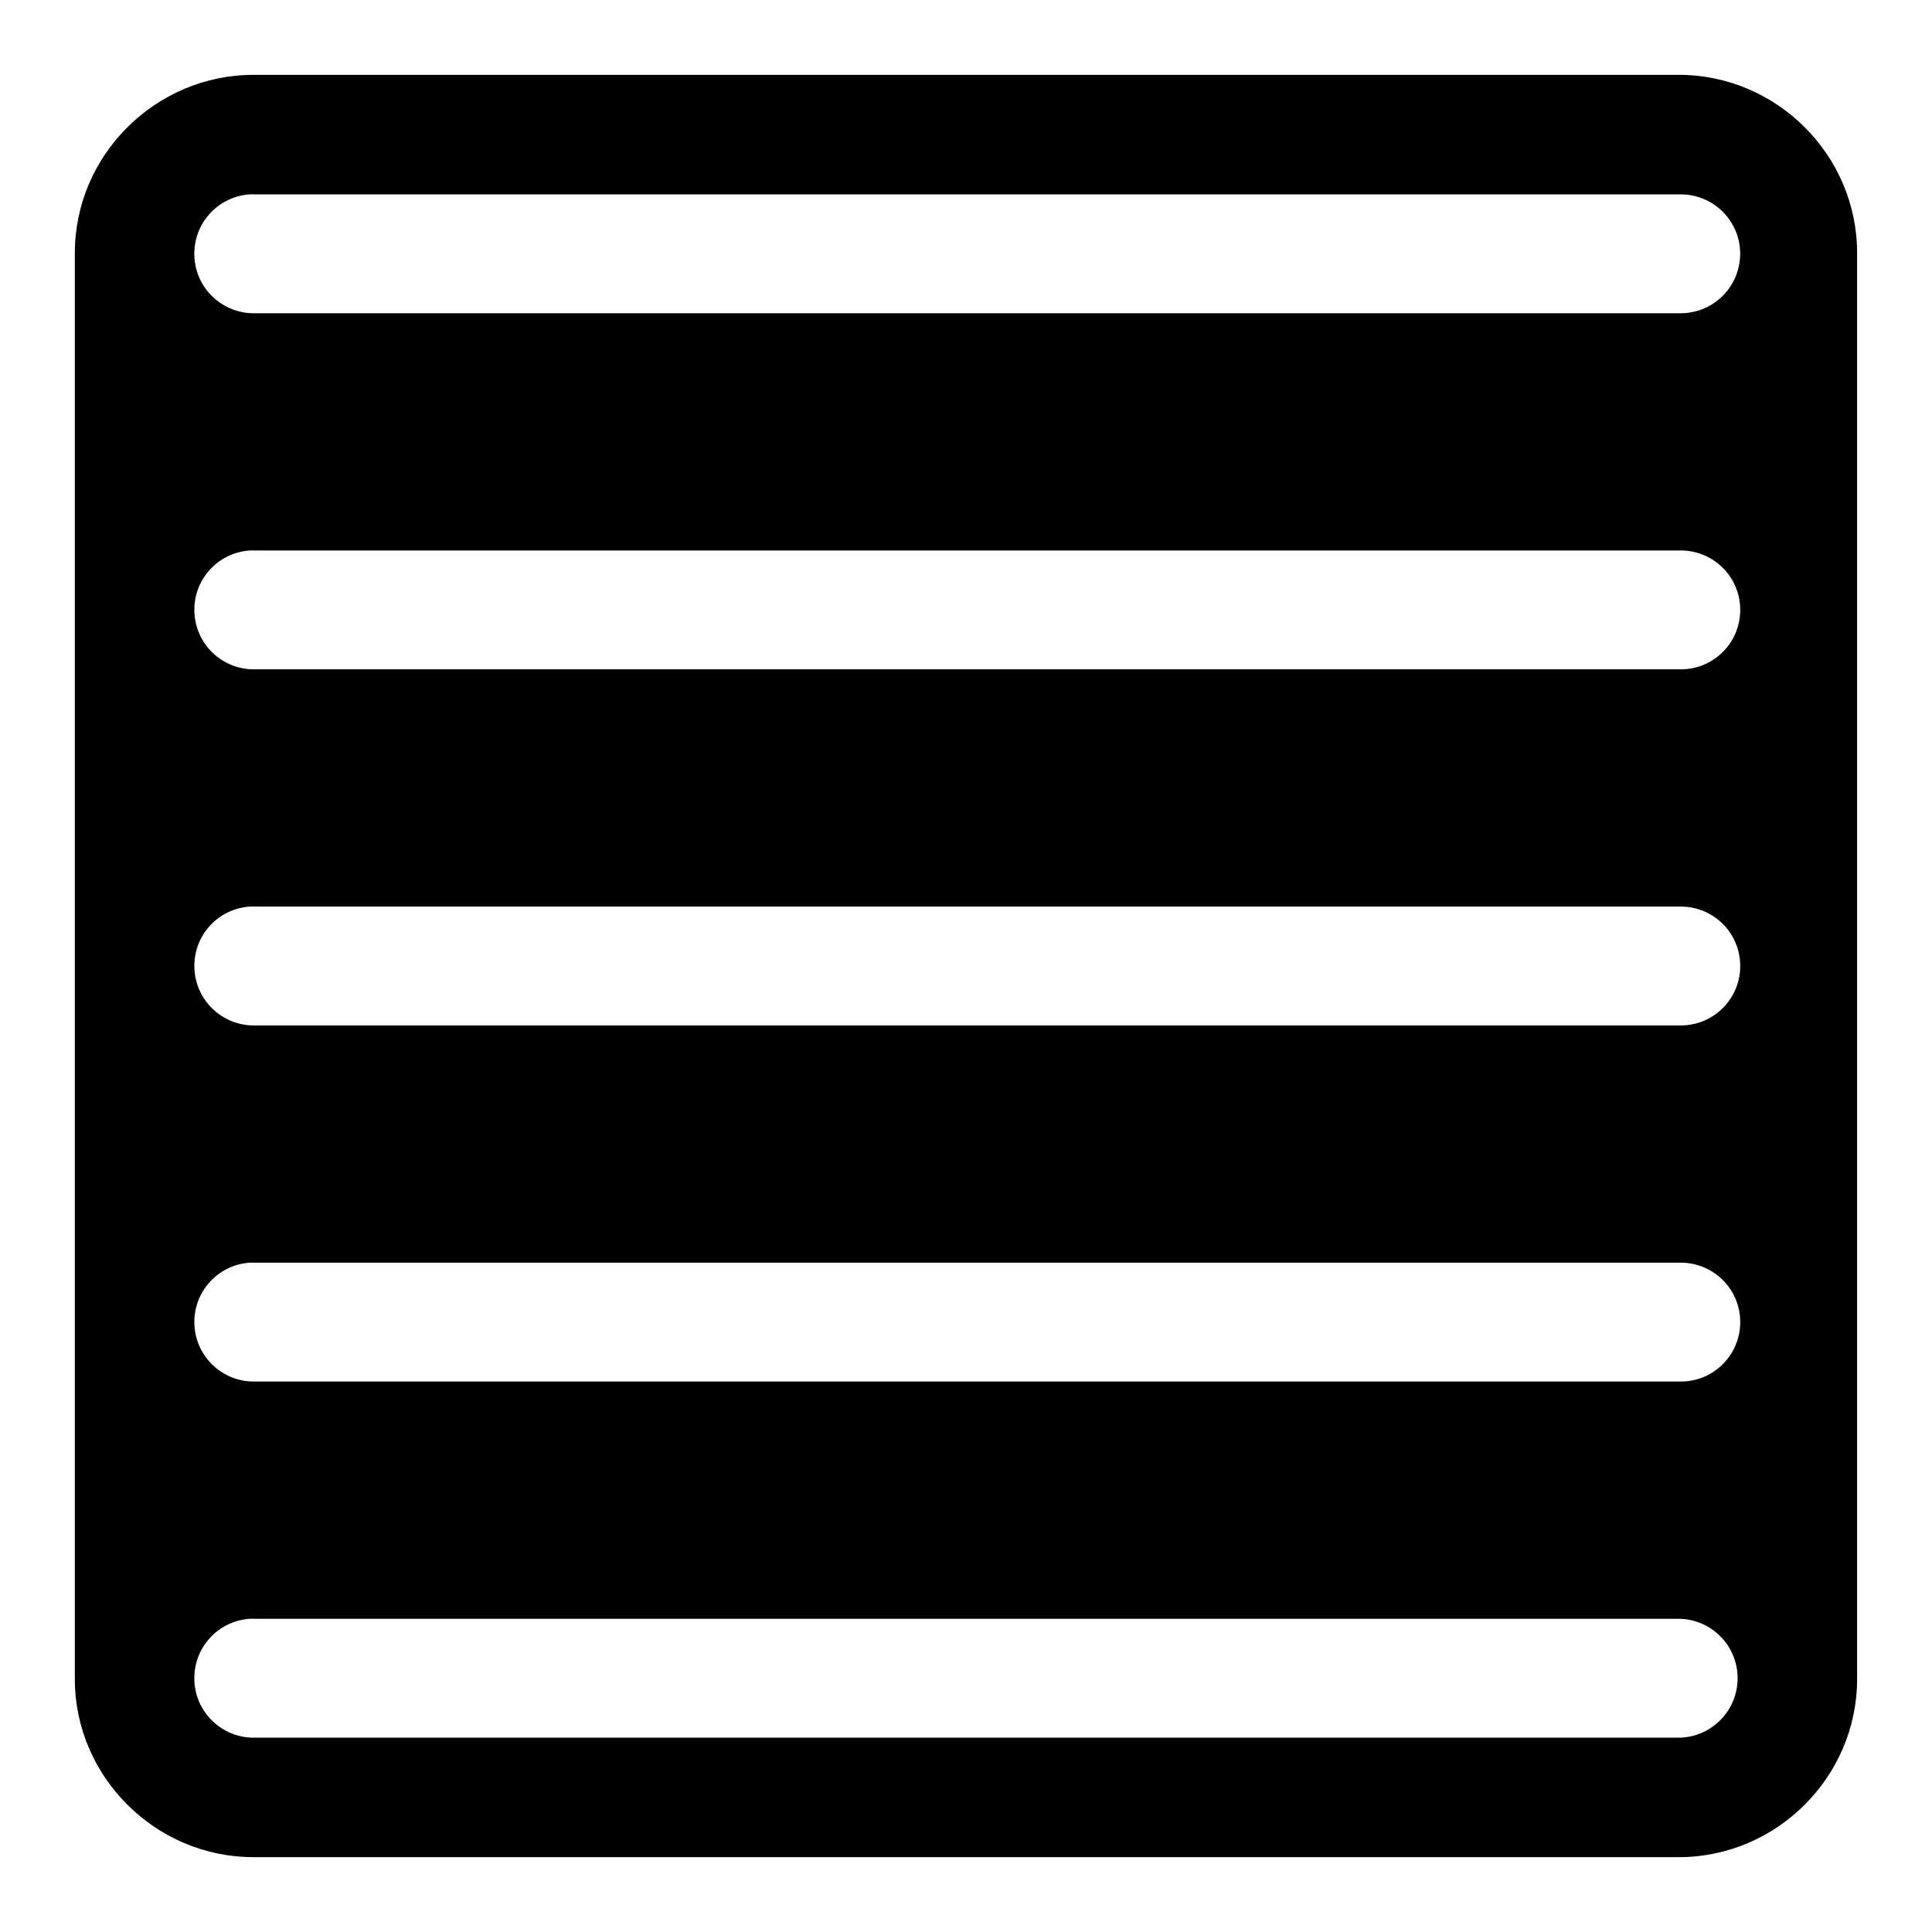 <?xml version="1.0" encoding="UTF-8"?>
<!-- Uploaded to: SVG Repo, www.svgrepo.com, Generator: SVG Repo Mixer Tools -->
<svg fill="#000000" width="800px" height="800px" version="1.1" viewBox="144 144 512 512" xmlns="http://www.w3.org/2000/svg">
 <path d="m211.13 163.84c-25.898 0-47.297 21.289-47.297 47.172v377.98c0 25.883 21.398 47.168 47.297 47.168h377.82c25.883 0 47.203-21.285 47.203-47.172v-377.98c0-25.883-21.32-47.172-47.203-47.172zm-1.039 31.68c0.535-0.031 1.055-0.031 1.605 0h377.39c8.703-0.191 15.898 6.707 16.074 15.398 0.172 8.688-6.707 15.898-15.398 16.09h-0.676-377.4c-8.707 0.234-15.965-6.629-16.184-15.336-0.238-8.422 6.188-15.539 14.594-16.152zm0 94.367c0.535-0.031 1.055-0.031 1.605 0h377.39c8.707-0.188 15.902 6.691 16.09 15.398s-6.691 15.902-15.398 16.09h-0.707-377.39c-8.707 0.234-15.949-6.644-16.168-15.352-0.238-8.406 6.172-15.504 14.578-16.137zm0 94.371c0.535-0.031 1.055-0.031 1.605 0h377.39c8.707-0.203 15.902 6.691 16.09 15.398 0.188 8.707-6.691 15.902-15.398 16.09h-0.707-377.39c-8.707 0.234-15.949-6.644-16.168-15.352-0.238-8.406 6.172-15.508 14.578-16.137zm0 94.371c0.535-0.031 1.055-0.031 1.605 0h377.39c8.707-0.188 15.902 6.691 16.09 15.398 0.188 8.707-6.691 15.902-15.398 16.09h-0.707-377.39c-8.707 0.234-15.949-6.644-16.168-15.352-0.238-8.406 6.172-15.508 14.578-16.137zm0 94.367c0.535-0.031 1.055-0.031 1.605 0h377.39c8.703 0.191 15.586 7.402 15.395 16.094-0.188 8.438-6.977 15.223-15.414 15.414l-377.38-0.004c-8.707 0.234-15.965-6.629-16.184-15.336-0.238-8.438 6.188-15.535 14.594-16.168z"/>
</svg>